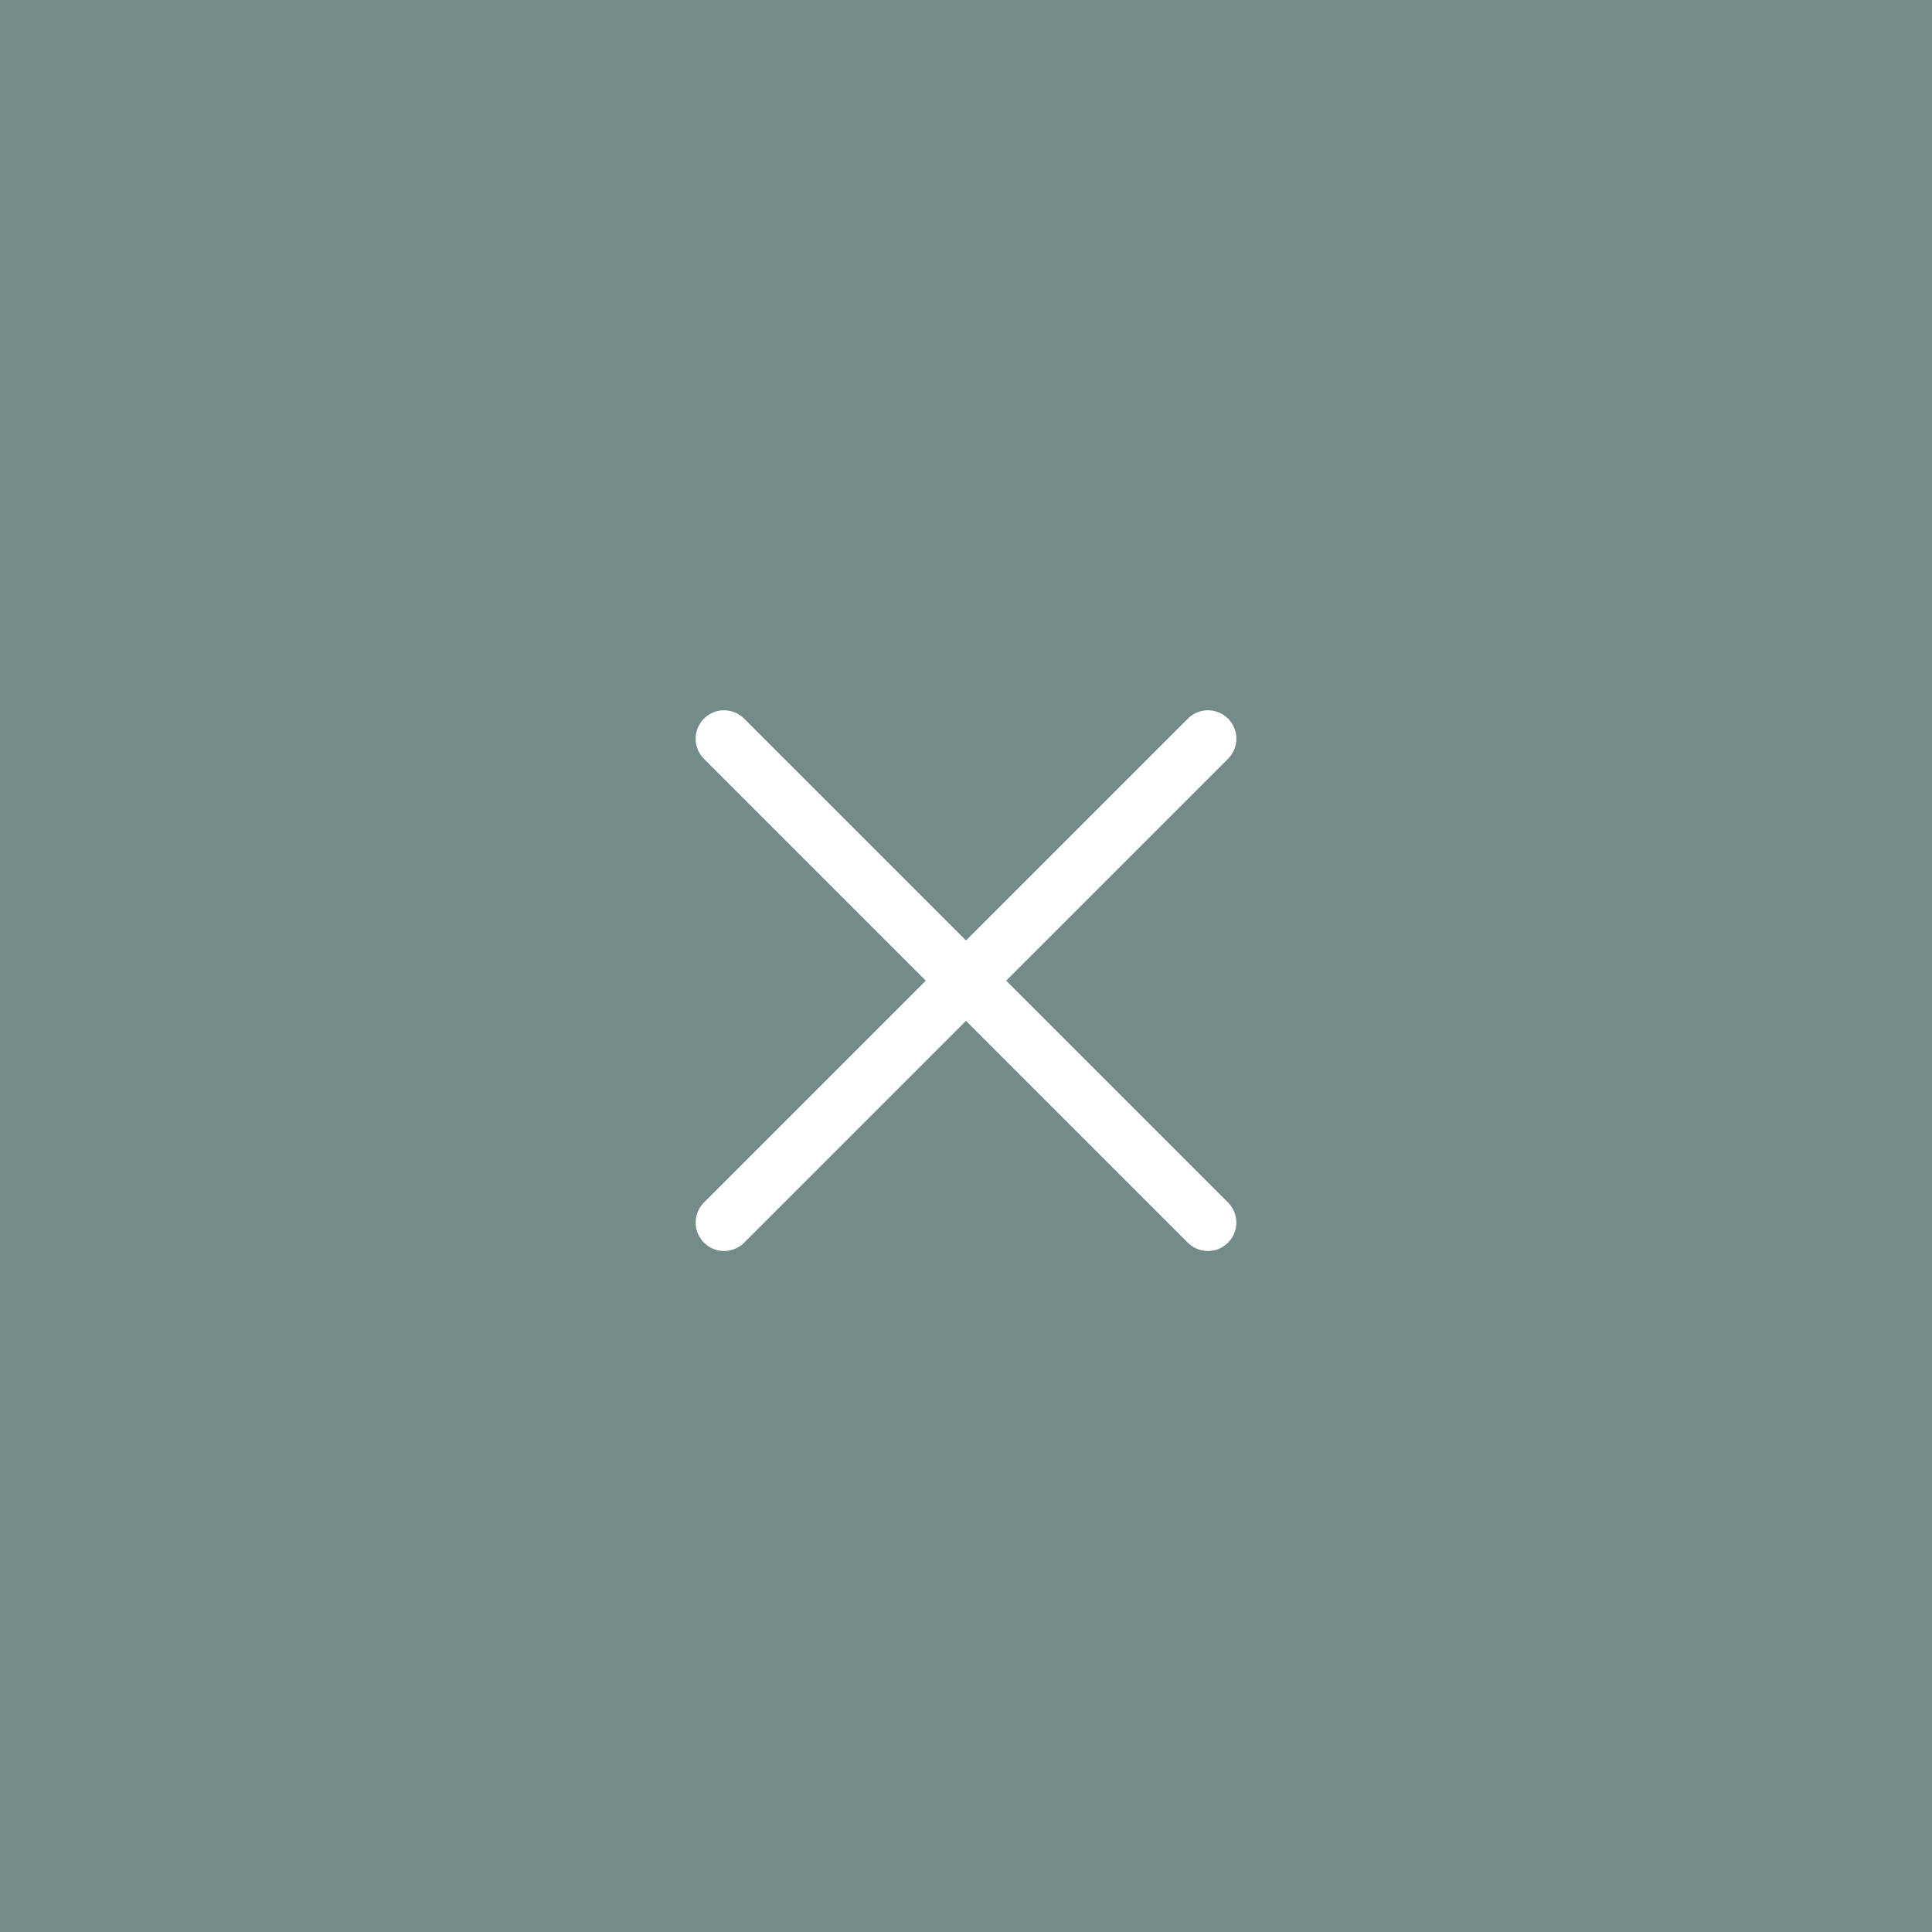 <svg xmlns="http://www.w3.org/2000/svg" width="34" height="34" viewBox="0 0 34 34"><g transform="translate(0 -0.4)"><rect width="34" height="34" transform="translate(0 0.4)" fill="rgba(26,63,60,0.6)"/><g transform="translate(17 13.4)"><path d="M0,0H6.021" transform="translate(0 4.258) rotate(45)" fill="none" stroke="#fff" stroke-linecap="round" stroke-linejoin="round" stroke-width="1"/><path d="M0,0H6.021" transform="translate(4.258 0) rotate(135)" fill="none" stroke="#fff" stroke-linecap="round" stroke-linejoin="round" stroke-width="1"/></g><g transform="translate(12.742 13.4)"><path d="M0,0H6.021" transform="translate(4.258 4.258) rotate(135)" fill="none" stroke="#fff" stroke-linecap="round" stroke-linejoin="round" stroke-width="1"/><path d="M0,0H6.021" transform="translate(0 0) rotate(45)" fill="none" stroke="#fff" stroke-linecap="round" stroke-linejoin="round" stroke-width="1"/></g></g></svg>